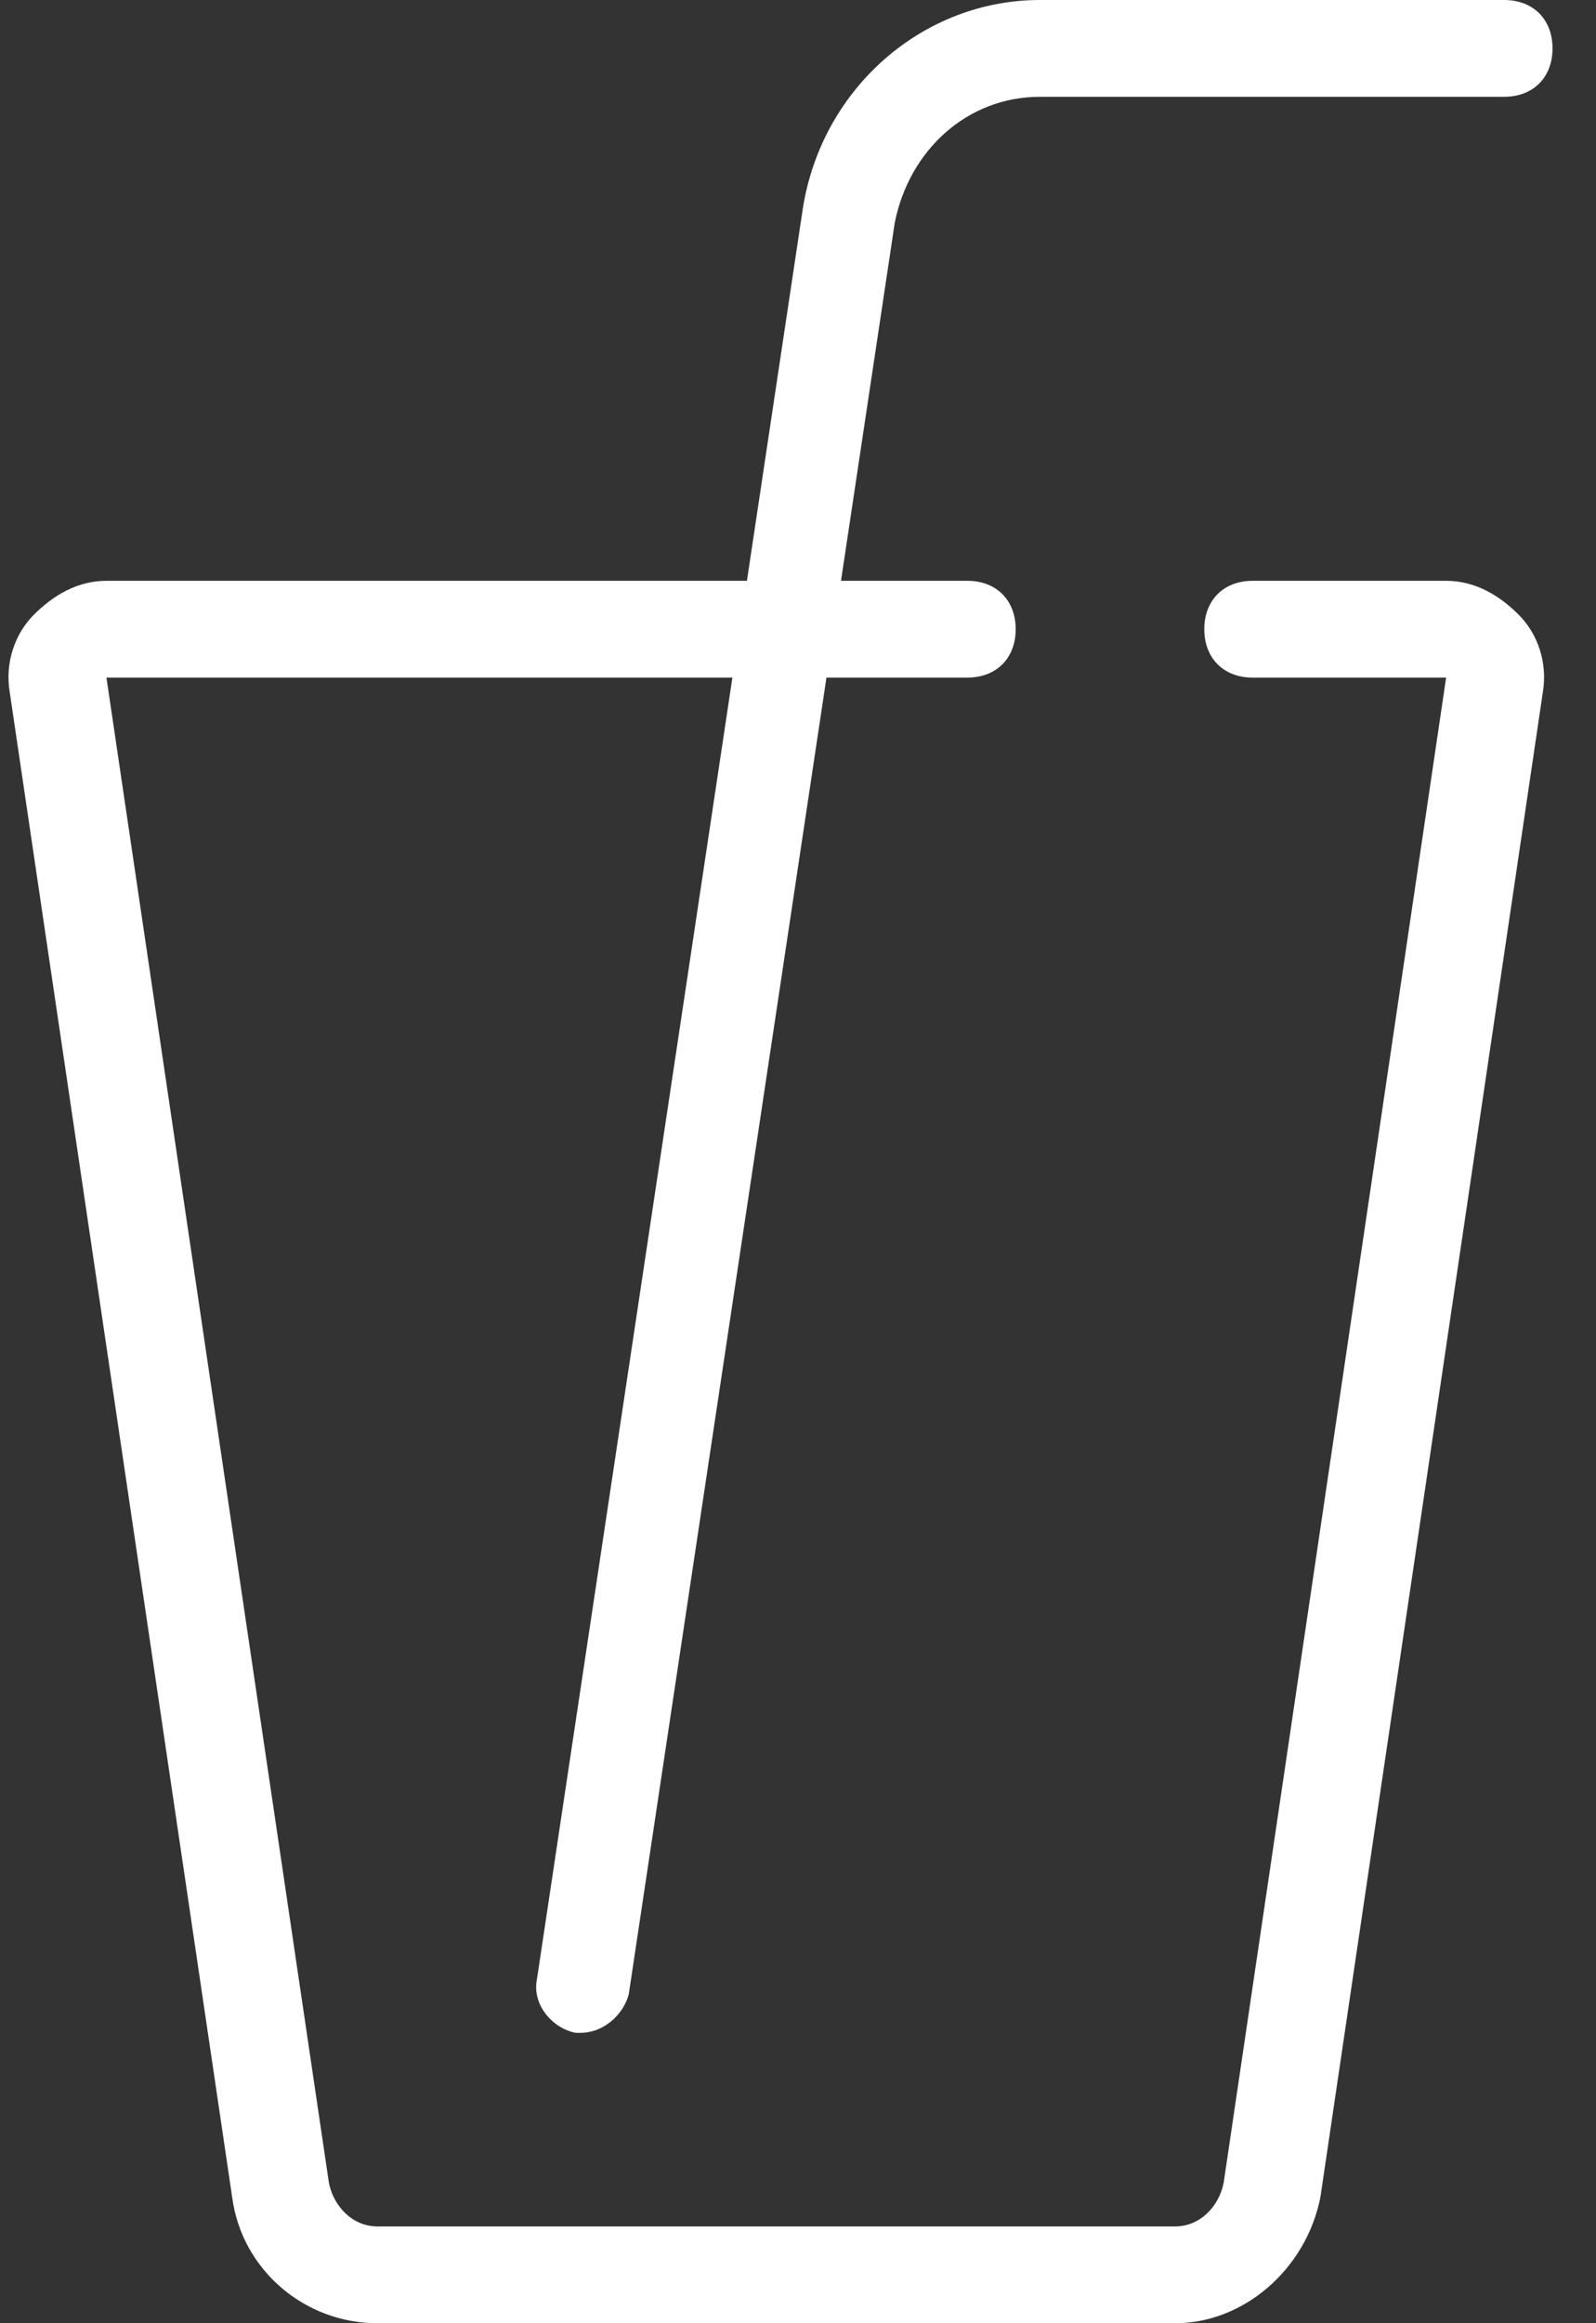 <svg width="33" height="48" viewBox="0 0 33 48" fill="none" xmlns="http://www.w3.org/2000/svg">
<rect x="0" y="0" width="33" height="48" fill="#333333" stroke="none"/>
<path d="M12.001 42H11.901C11.401 41.9 11.001 41.4 11.101 40.9L16.601 4.3C17.001 1.8 19.101 0 21.501 0H31.101C31.701 0 32.101 0.4 32.101 1C32.101 1.6 31.701 2 31.101 2H21.501C20.001 2 18.801 3.1 18.501 4.6L13.001 41.2C12.901 41.6 12.501 42 12.001 42Z" fill="white"/>
<path d="M24.301 48H7.801C6.301 48 5.001 46.9 4.801 45.4L0.201 14.3C0.101 13.7 0.301 13.1 0.701 12.7C1.101 12.3 1.601 12 2.201 12H20.001C20.601 12 21.001 12.4 21.001 13C21.001 13.6 20.601 14 20.001 14H2.201L6.801 45.1C6.901 45.6 7.301 46 7.801 46H24.301C24.801 46 25.201 45.6 25.301 45.1L29.901 14H25.901C25.301 14 24.901 13.6 24.901 13C24.901 12.4 25.301 12 25.901 12H29.901C30.501 12 31.001 12.3 31.401 12.7C31.801 13.1 32.001 13.7 31.901 14.3L27.301 45.4C27.001 46.9 25.701 48 24.301 48Z" fill="white"/>
</svg>
